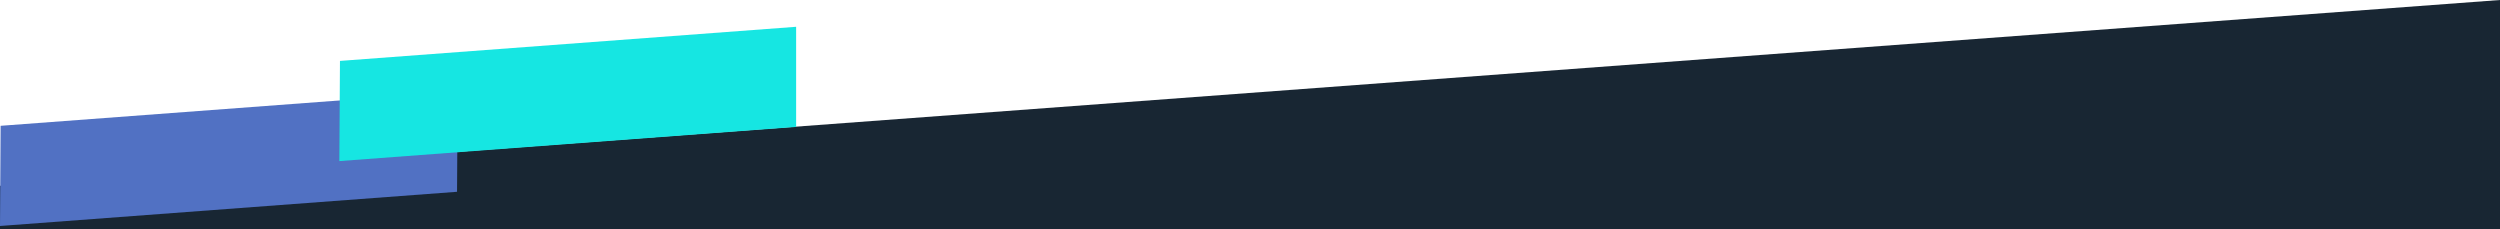 <svg width="1680" height="154" viewBox="0 0 1680 154" fill="none" xmlns="http://www.w3.org/2000/svg">
<path fill-rule="evenodd" clip-rule="evenodd" d="M1680 154.001L1680 0L0 124.864V154.001H1680Z" fill="#182633"/>
<path fill-rule="evenodd" clip-rule="evenodd" d="M0.285 106.18L0.283 106.18L0.418 84.539L307.547 61.563L307.516 66.447L307.518 66.447L307.13 128.88L0.001 151.855L0.285 106.18Z" fill="#5171C3"/>
<g style="mix-blend-mode:multiply">
<path fill-rule="evenodd" clip-rule="evenodd" d="M535 85.286L228.039 108.249L228.323 62.572L228.457 40.931L535 18V85.286Z" fill="#16E6E2"/>
</g>
</svg>
